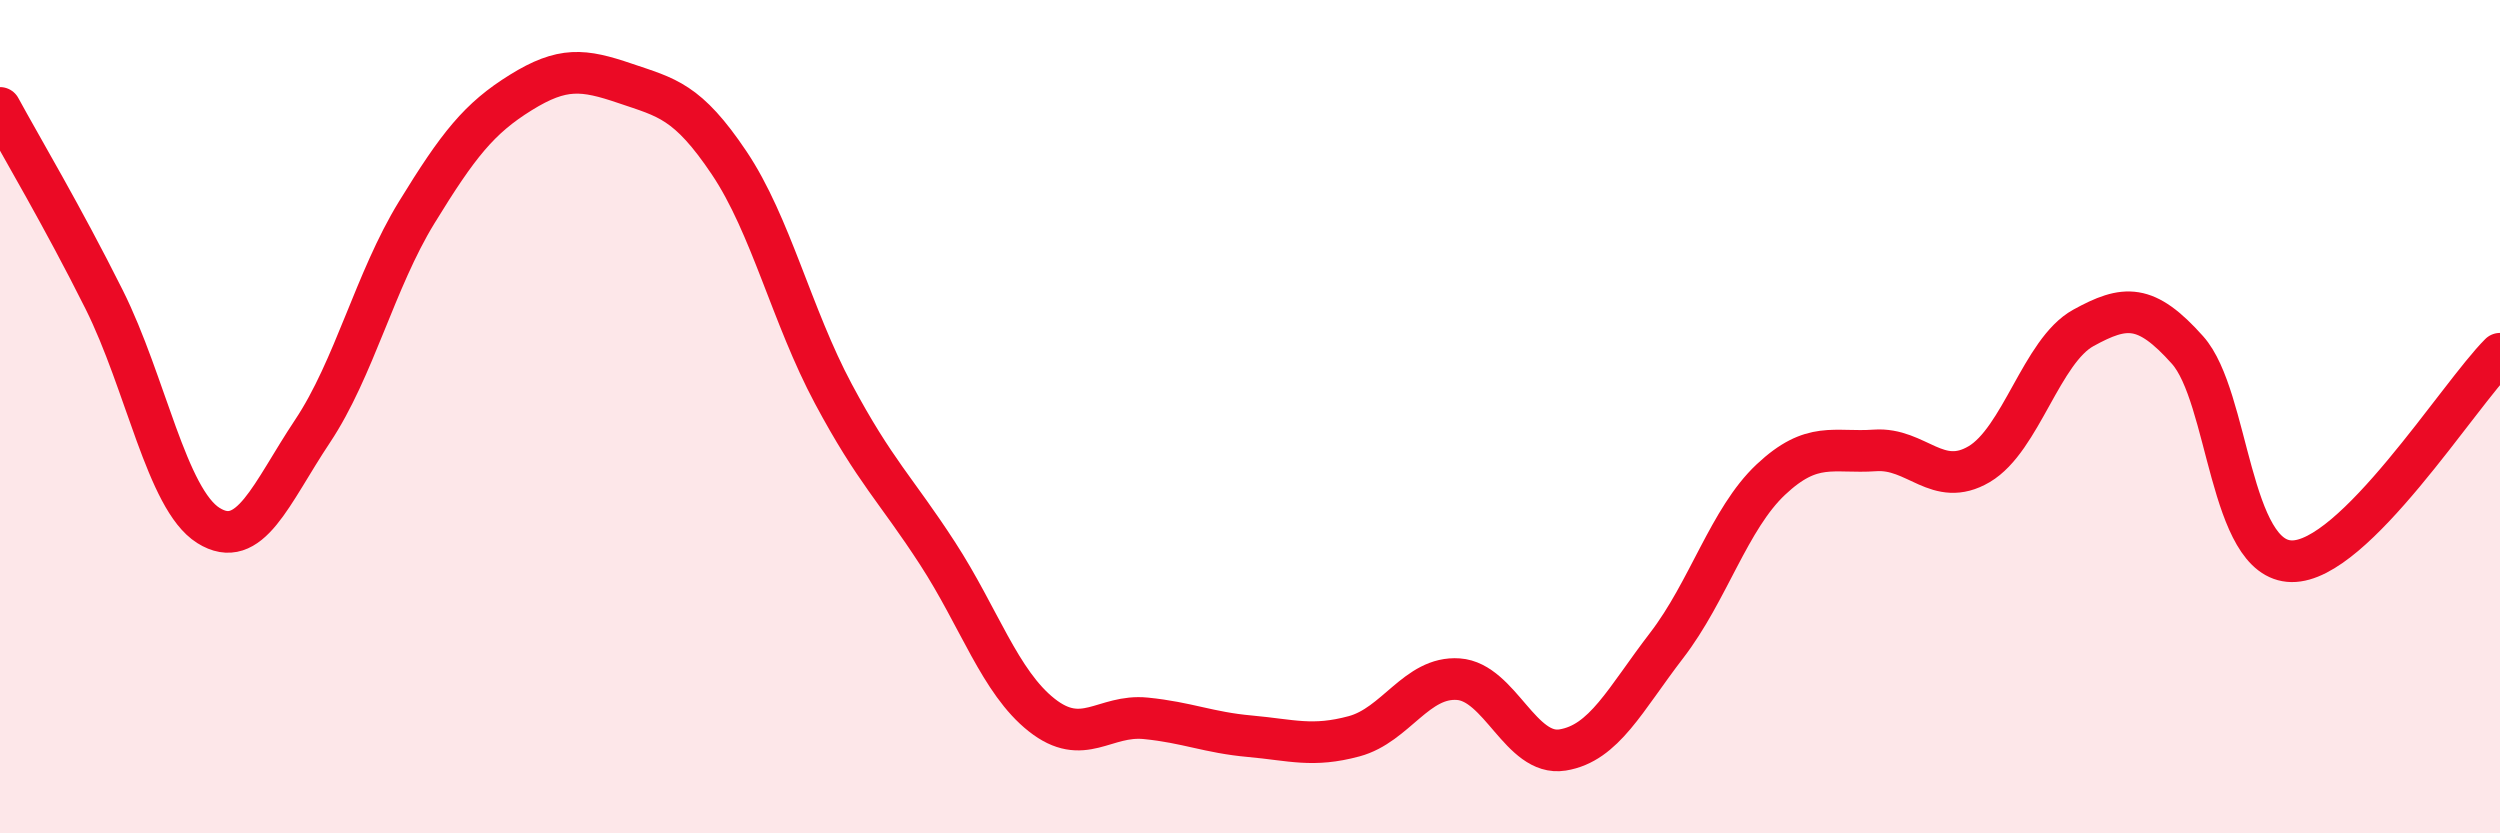 
    <svg width="60" height="20" viewBox="0 0 60 20" xmlns="http://www.w3.org/2000/svg">
      <path
        d="M 0,2.59 C 0.5,3.51 1.5,5.19 2.5,7.19 C 3.5,9.19 4,11.98 5,12.61 C 6,13.24 6.5,11.85 7.5,10.35 C 8.5,8.85 9,6.73 10,5.1 C 11,3.47 11.5,2.84 12.5,2.22 C 13.5,1.6 14,1.66 15,2 C 16,2.34 16.5,2.42 17.5,3.91 C 18.5,5.4 19,7.58 20,9.45 C 21,11.32 21.5,11.74 22.5,13.28 C 23.5,14.82 24,16.37 25,17.16 C 26,17.95 26.5,17.14 27.5,17.24 C 28.5,17.34 29,17.58 30,17.67 C 31,17.76 31.5,17.94 32.5,17.67 C 33.5,17.4 34,16.23 35,16.3 C 36,16.37 36.5,18.16 37.5,18 C 38.5,17.84 39,16.79 40,15.49 C 41,14.19 41.5,12.45 42.5,11.51 C 43.5,10.57 44,10.88 45,10.81 C 46,10.74 46.5,11.73 47.5,11.14 C 48.5,10.55 49,8.42 50,7.87 C 51,7.32 51.5,7.28 52.5,8.4 C 53.5,9.52 53.5,13.45 55,13.47 C 56.5,13.49 59,9.49 60,8.49L60 20L0 20Z"
        fill="#EB0A25"
        opacity="0.1"
        stroke-linecap="round"
        stroke-linejoin="round"
      />
      <path
        d="M 0,2.59 C 0.5,3.51 1.5,5.19 2.5,7.19 C 3.5,9.19 4,11.98 5,12.61 C 6,13.24 6.5,11.85 7.5,10.35 C 8.5,8.85 9,6.73 10,5.1 C 11,3.47 11.5,2.84 12.5,2.22 C 13.5,1.6 14,1.66 15,2 C 16,2.34 16.5,2.42 17.5,3.91 C 18.5,5.4 19,7.58 20,9.45 C 21,11.32 21.5,11.74 22.5,13.28 C 23.5,14.82 24,16.37 25,17.16 C 26,17.95 26.5,17.14 27.5,17.24 C 28.5,17.34 29,17.58 30,17.67 C 31,17.76 31.5,17.94 32.5,17.67 C 33.5,17.4 34,16.23 35,16.3 C 36,16.37 36.5,18.16 37.5,18 C 38.5,17.84 39,16.79 40,15.49 C 41,14.19 41.5,12.45 42.5,11.51 C 43.5,10.57 44,10.88 45,10.81 C 46,10.74 46.5,11.73 47.5,11.14 C 48.5,10.55 49,8.42 50,7.87 C 51,7.32 51.5,7.28 52.5,8.4 C 53.5,9.52 53.5,13.45 55,13.47 C 56.5,13.49 59,9.49 60,8.49"
        stroke="#EB0A25"
        stroke-width="1"
        fill="none"
        stroke-linecap="round"
        stroke-linejoin="round"
      />
    </svg>
  